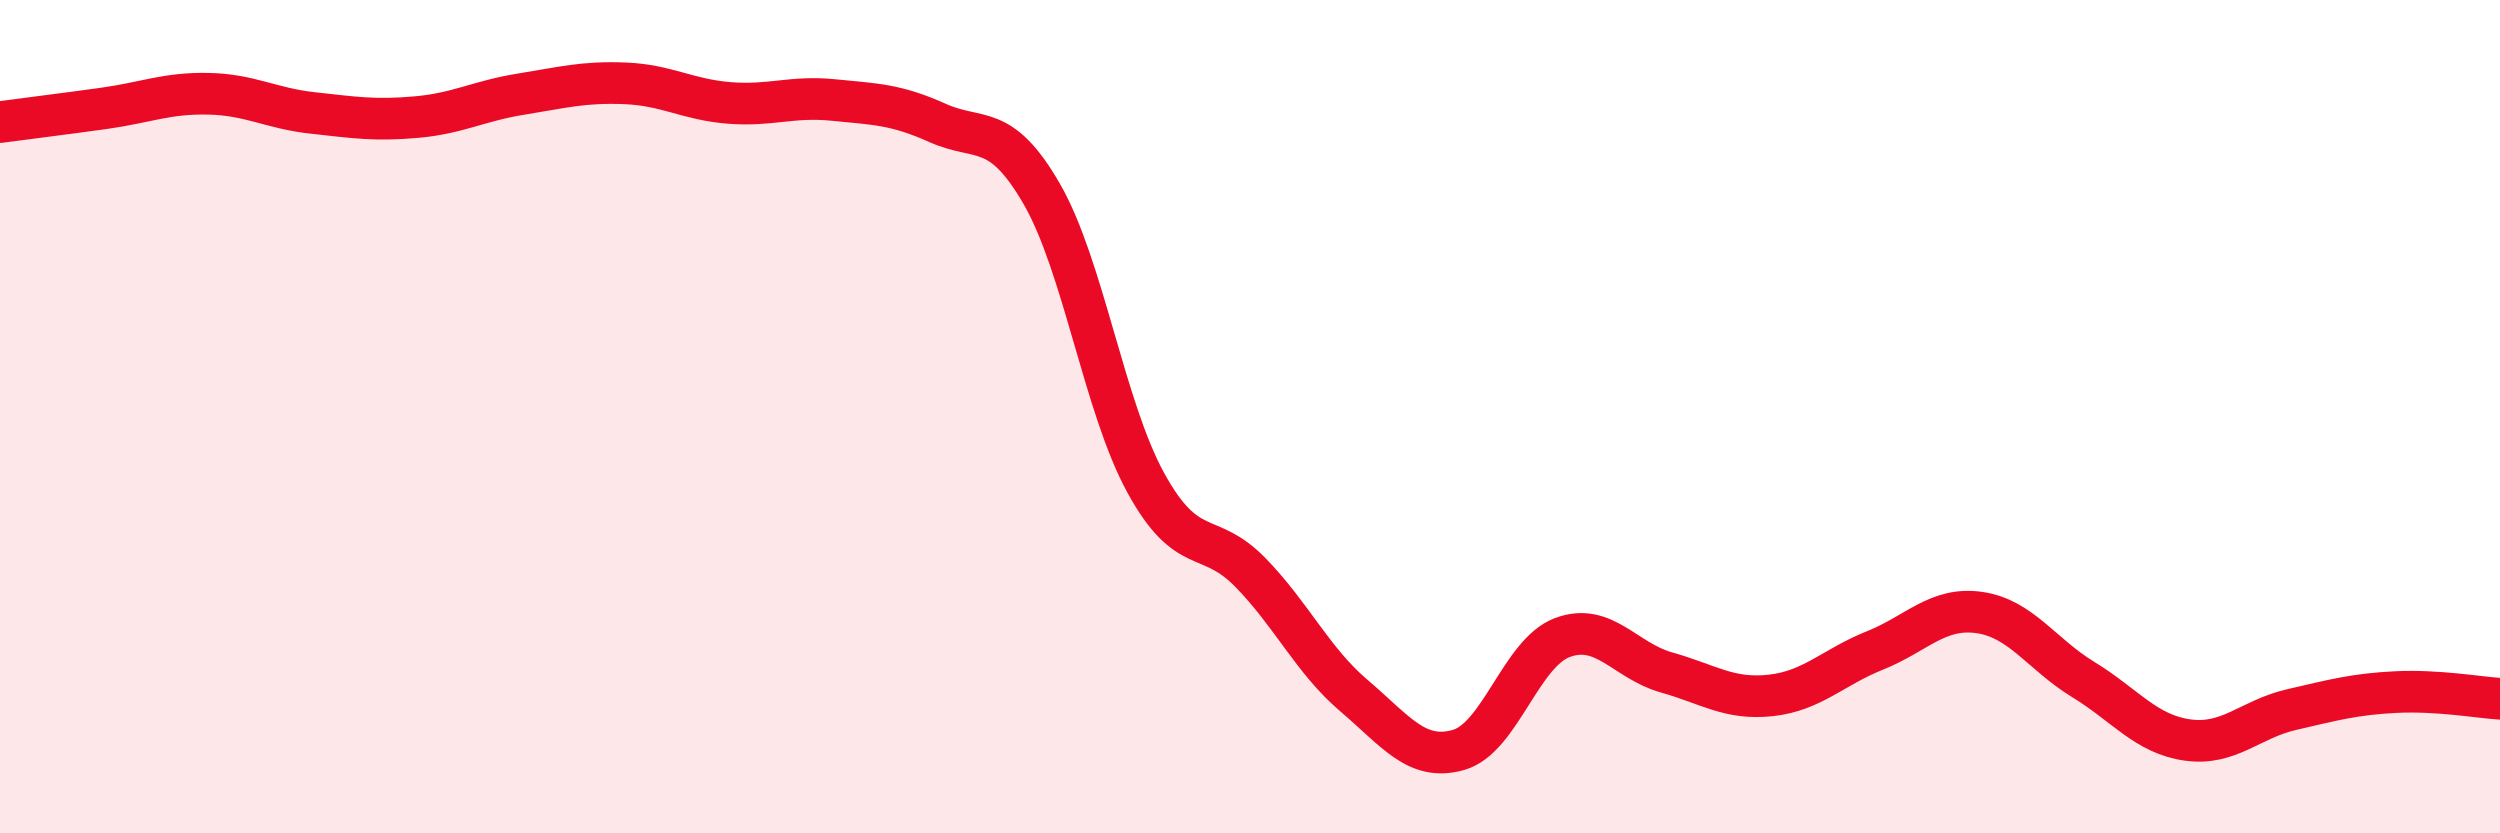 
    <svg width="60" height="20" viewBox="0 0 60 20" xmlns="http://www.w3.org/2000/svg">
      <path
        d="M 0,2.93 C 0.5,2.86 1.5,2.74 2.5,2.6 C 3.5,2.46 4,2.23 5,2.25 C 6,2.27 6.5,2.6 7.5,2.71 C 8.5,2.82 9,2.9 10,2.81 C 11,2.72 11.5,2.42 12.5,2.26 C 13.5,2.1 14,1.96 15,2 C 16,2.04 16.5,2.39 17.5,2.47 C 18.5,2.55 19,2.3 20,2.4 C 21,2.5 21.5,2.5 22.5,2.95 C 23.5,3.4 24,2.92 25,4.65 C 26,6.38 26.5,9.77 27.5,11.59 C 28.5,13.41 29,12.71 30,13.73 C 31,14.75 31.5,15.85 32.5,16.7 C 33.5,17.55 34,18.28 35,18 C 36,17.72 36.5,15.67 37.5,15.3 C 38.5,14.93 39,15.86 40,16.14 C 41,16.42 41.5,16.8 42.5,16.69 C 43.5,16.58 44,16.01 45,15.61 C 46,15.21 46.5,14.56 47.5,14.7 C 48.5,14.84 49,15.7 50,16.31 C 51,16.92 51.5,17.62 52.5,17.76 C 53.5,17.9 54,17.26 55,17.03 C 56,16.8 56.5,16.66 57.5,16.61 C 58.5,16.56 59.5,16.74 60,16.77L60 20L0 20Z"
        fill="#EB0A25"
        opacity="0.1"
        stroke-linecap="round"
        stroke-linejoin="round"
      />
      <path
        d="M 0,2.93 C 0.5,2.86 1.5,2.74 2.5,2.6 C 3.5,2.46 4,2.23 5,2.25 C 6,2.27 6.5,2.6 7.5,2.71 C 8.5,2.82 9,2.9 10,2.81 C 11,2.72 11.5,2.42 12.5,2.26 C 13.5,2.1 14,1.96 15,2 C 16,2.04 16.5,2.39 17.5,2.47 C 18.5,2.55 19,2.3 20,2.4 C 21,2.5 21.5,2.5 22.5,2.95 C 23.5,3.4 24,2.92 25,4.65 C 26,6.38 26.5,9.77 27.5,11.59 C 28.5,13.41 29,12.71 30,13.73 C 31,14.75 31.5,15.85 32.5,16.7 C 33.5,17.55 34,18.28 35,18 C 36,17.72 36.5,15.67 37.5,15.3 C 38.5,14.93 39,15.86 40,16.14 C 41,16.42 41.5,16.8 42.5,16.69 C 43.5,16.58 44,16.01 45,15.61 C 46,15.21 46.5,14.56 47.5,14.7 C 48.5,14.84 49,15.7 50,16.31 C 51,16.92 51.5,17.62 52.5,17.76 C 53.5,17.9 54,17.26 55,17.03 C 56,16.8 56.5,16.66 57.5,16.61 C 58.5,16.56 59.5,16.74 60,16.77"
        stroke="#EB0A25"
        stroke-width="1"
        fill="none"
        stroke-linecap="round"
        stroke-linejoin="round"
      />
    </svg>
  